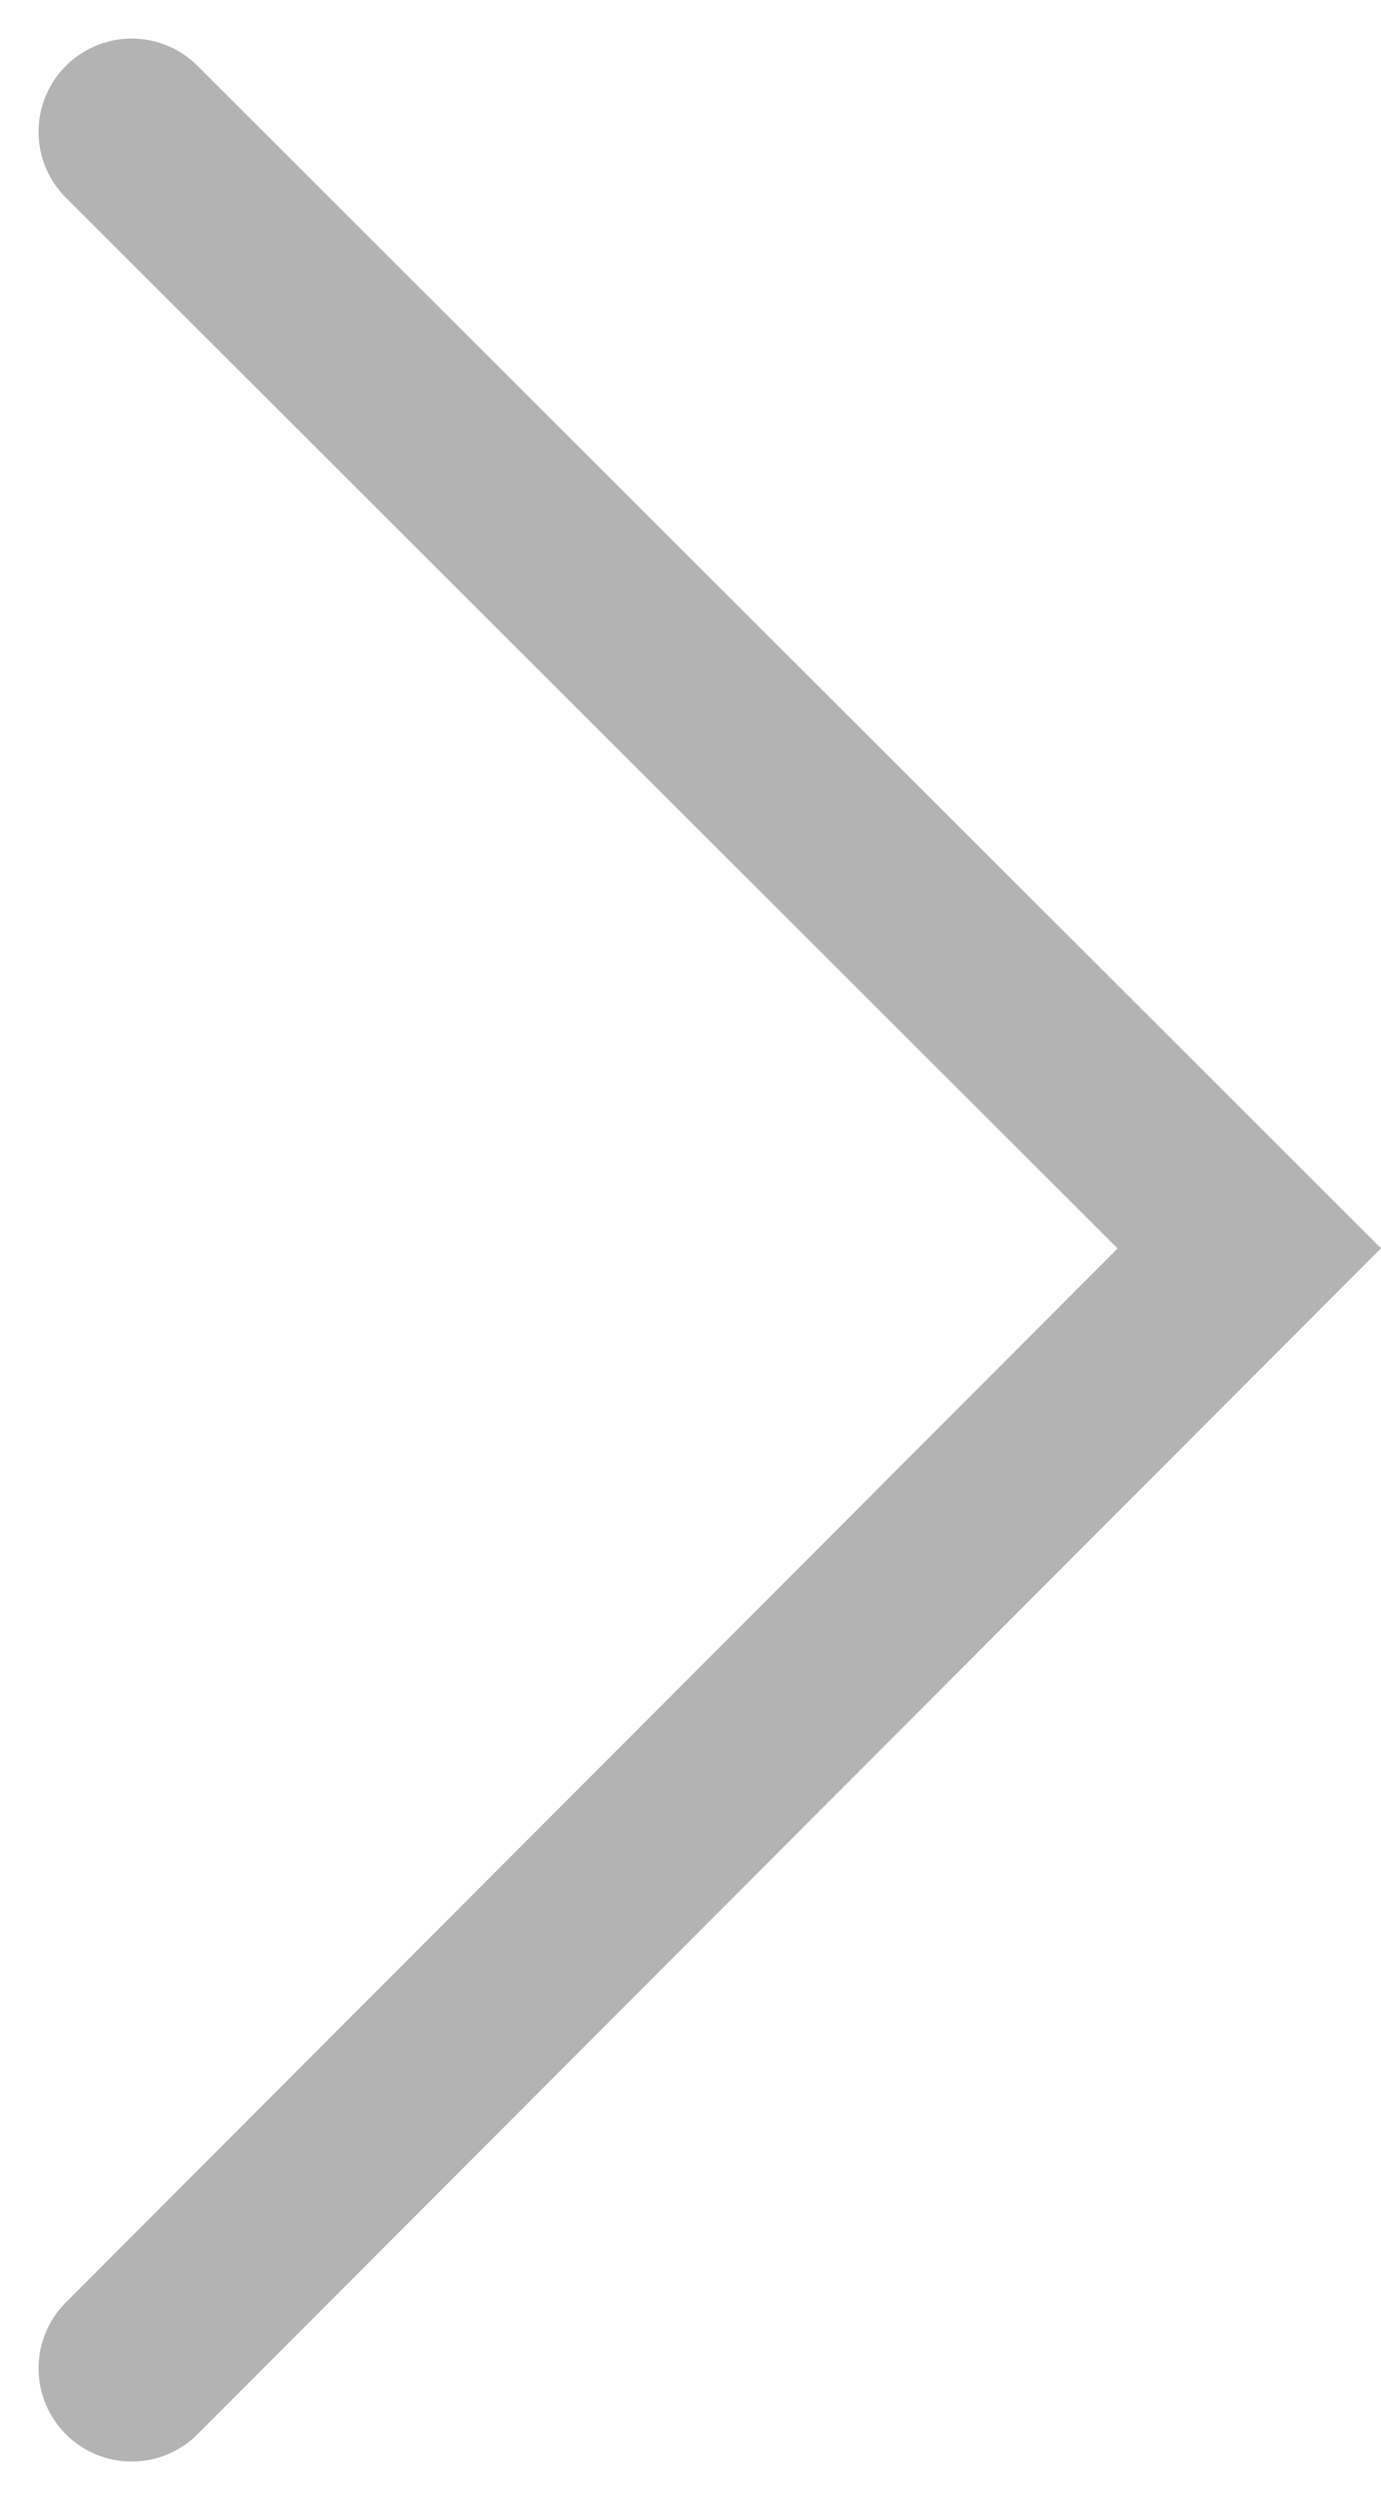 <svg xmlns="http://www.w3.org/2000/svg" width="14.828" height="26.828" viewBox="0 0 14.828 26.828">
  <path id="Path_30695" data-name="Path 30695" d="M0,24,12,11.982,0,0" transform="translate(1.414 1.414)" fill="none" stroke="#676866" stroke-linecap="round" stroke-width="2" opacity="0.5"/>
</svg>

